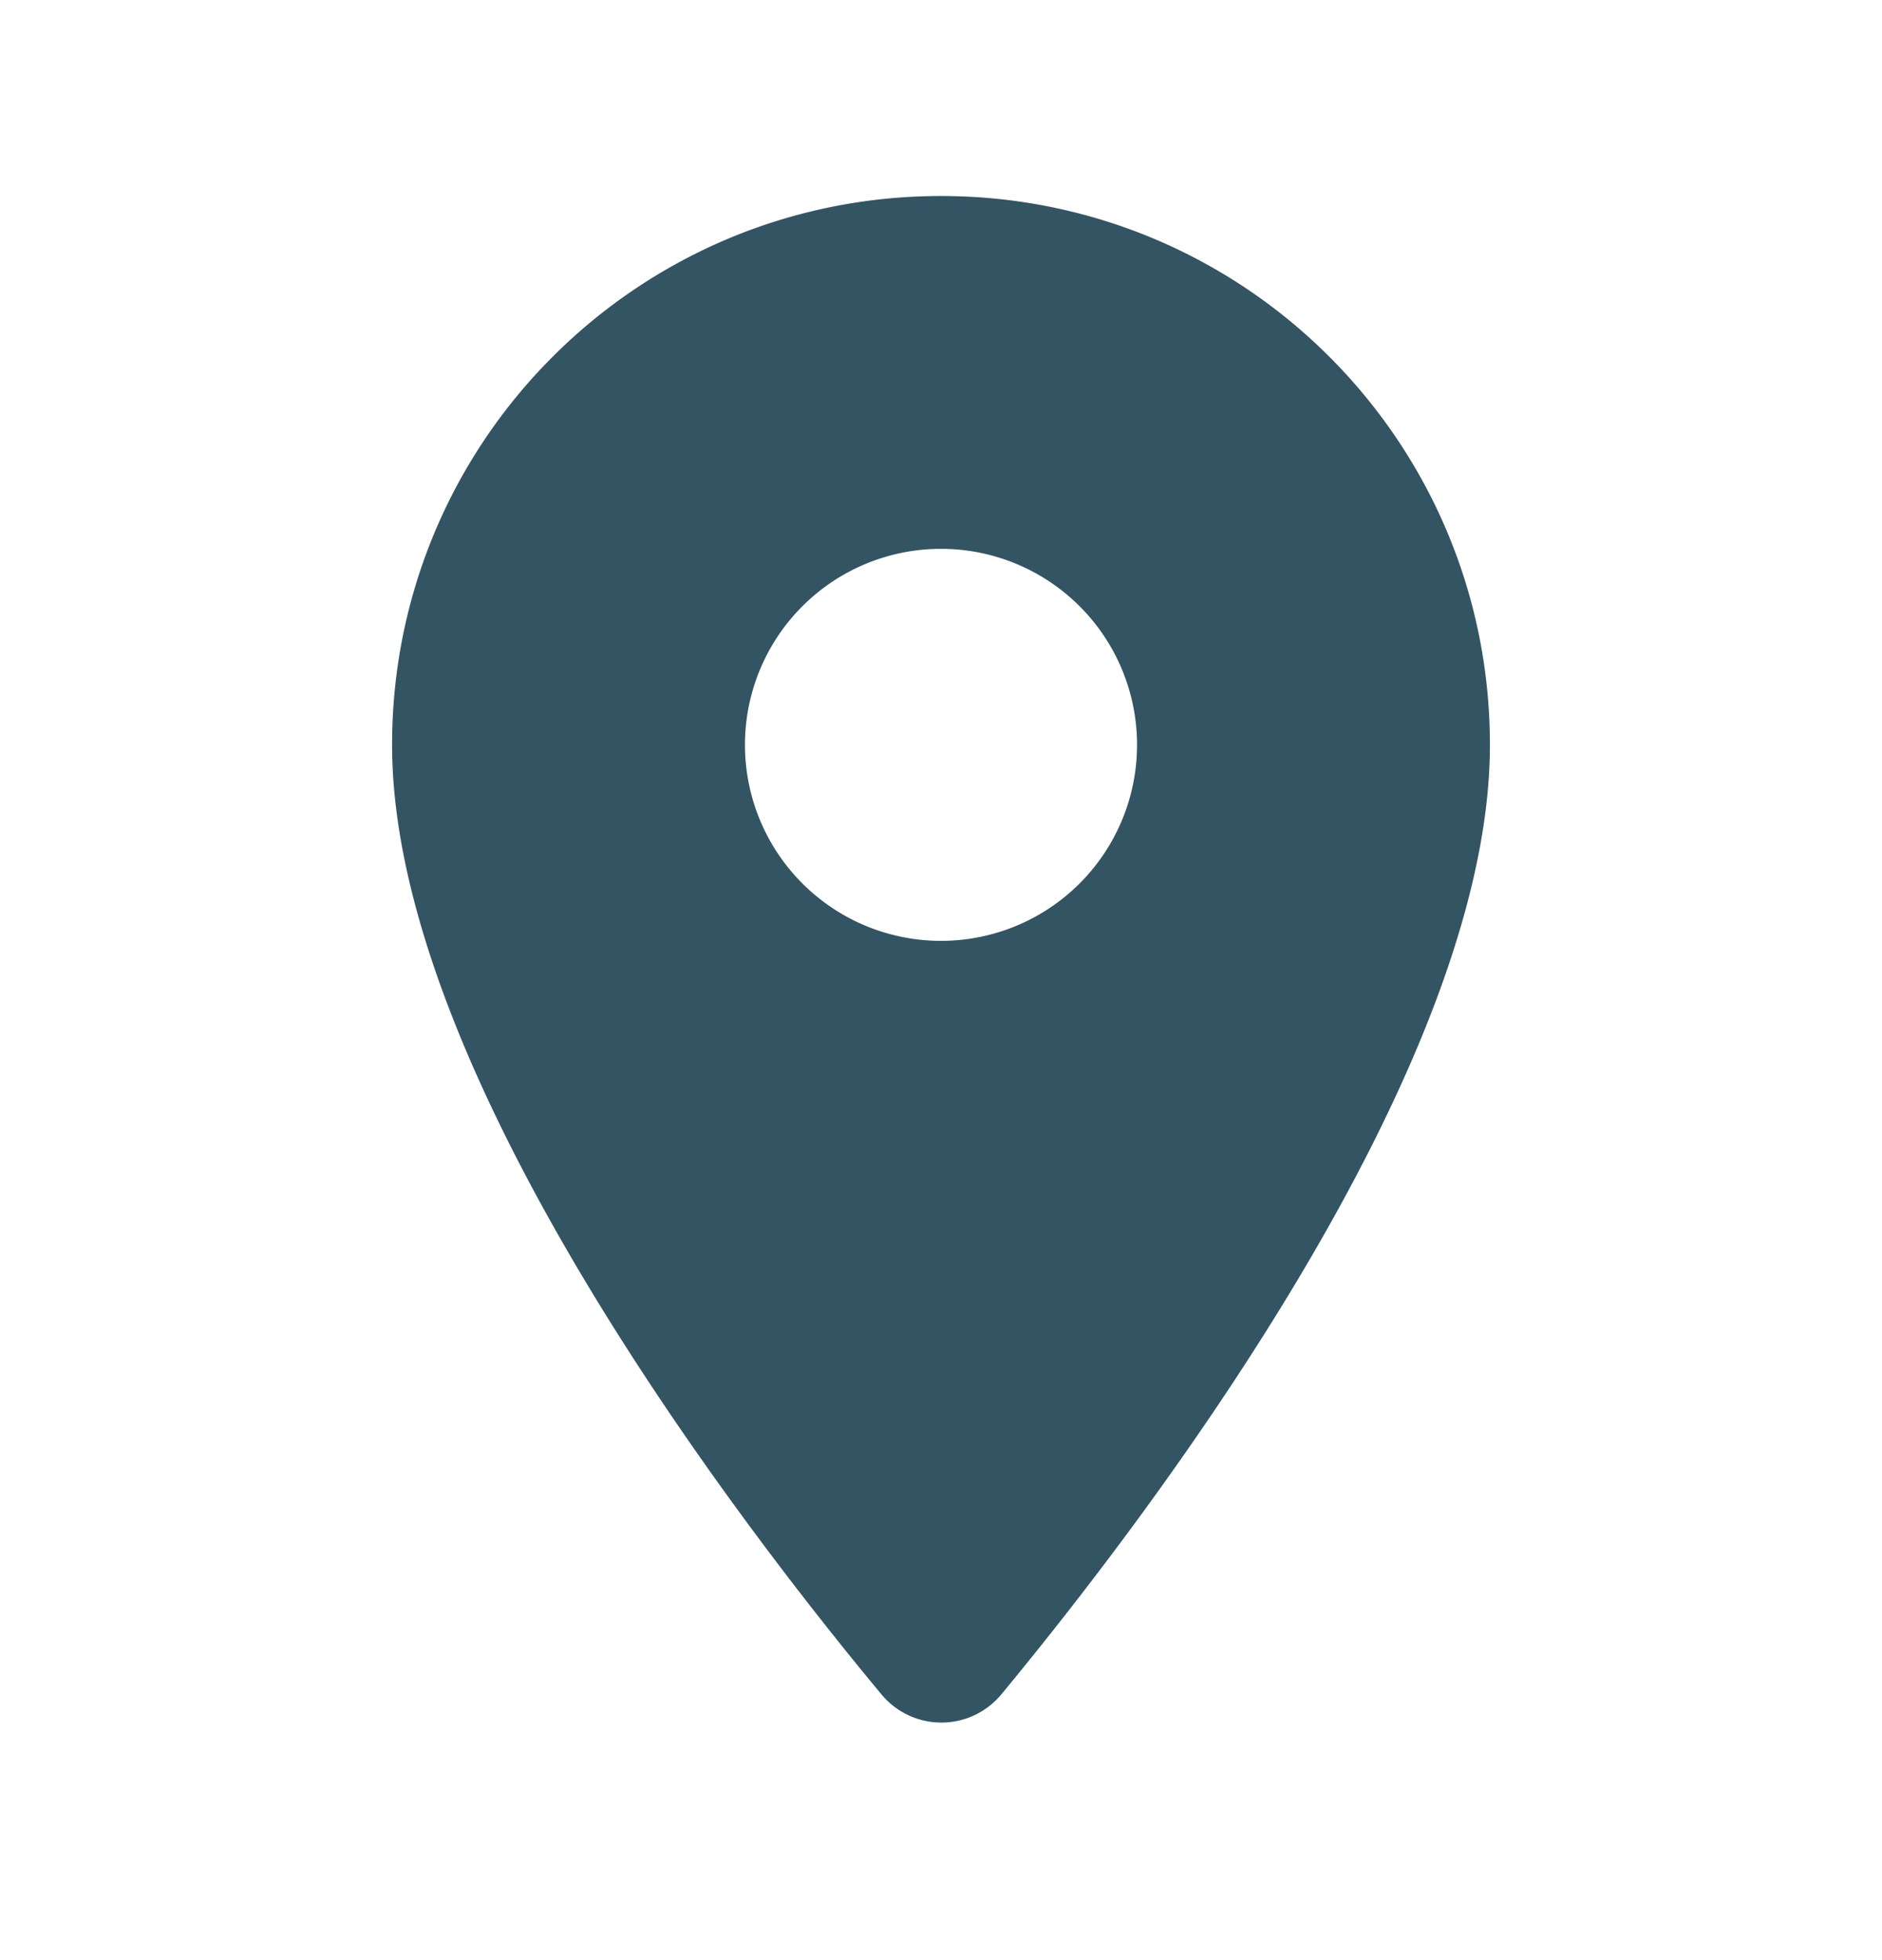<svg xmlns="http://www.w3.org/2000/svg" width="24" height="25" fill="none" viewBox="0 0 24 25">
  <g clip-path="url(#a)">
    <path fill="#335463" d="M12 2.5c-3.87 0-7 3.13-7 7 0 4.17 4.42 9.92 6.24 12.11.4.48 1.13.48 1.53 0C14.58 19.42 19 13.67 19 9.5c0-3.87-3.13-7-7-7Zm0 9.5a2.5 2.5 0 0 1 0-5 2.5 2.5 0 0 1 0 5Z"/>
  </g>
  <defs>
    <clipPath id="a">
      <path fill="#fff" d="M0 .5h24v24H0z"/>
    </clipPath>
  </defs>
</svg>

